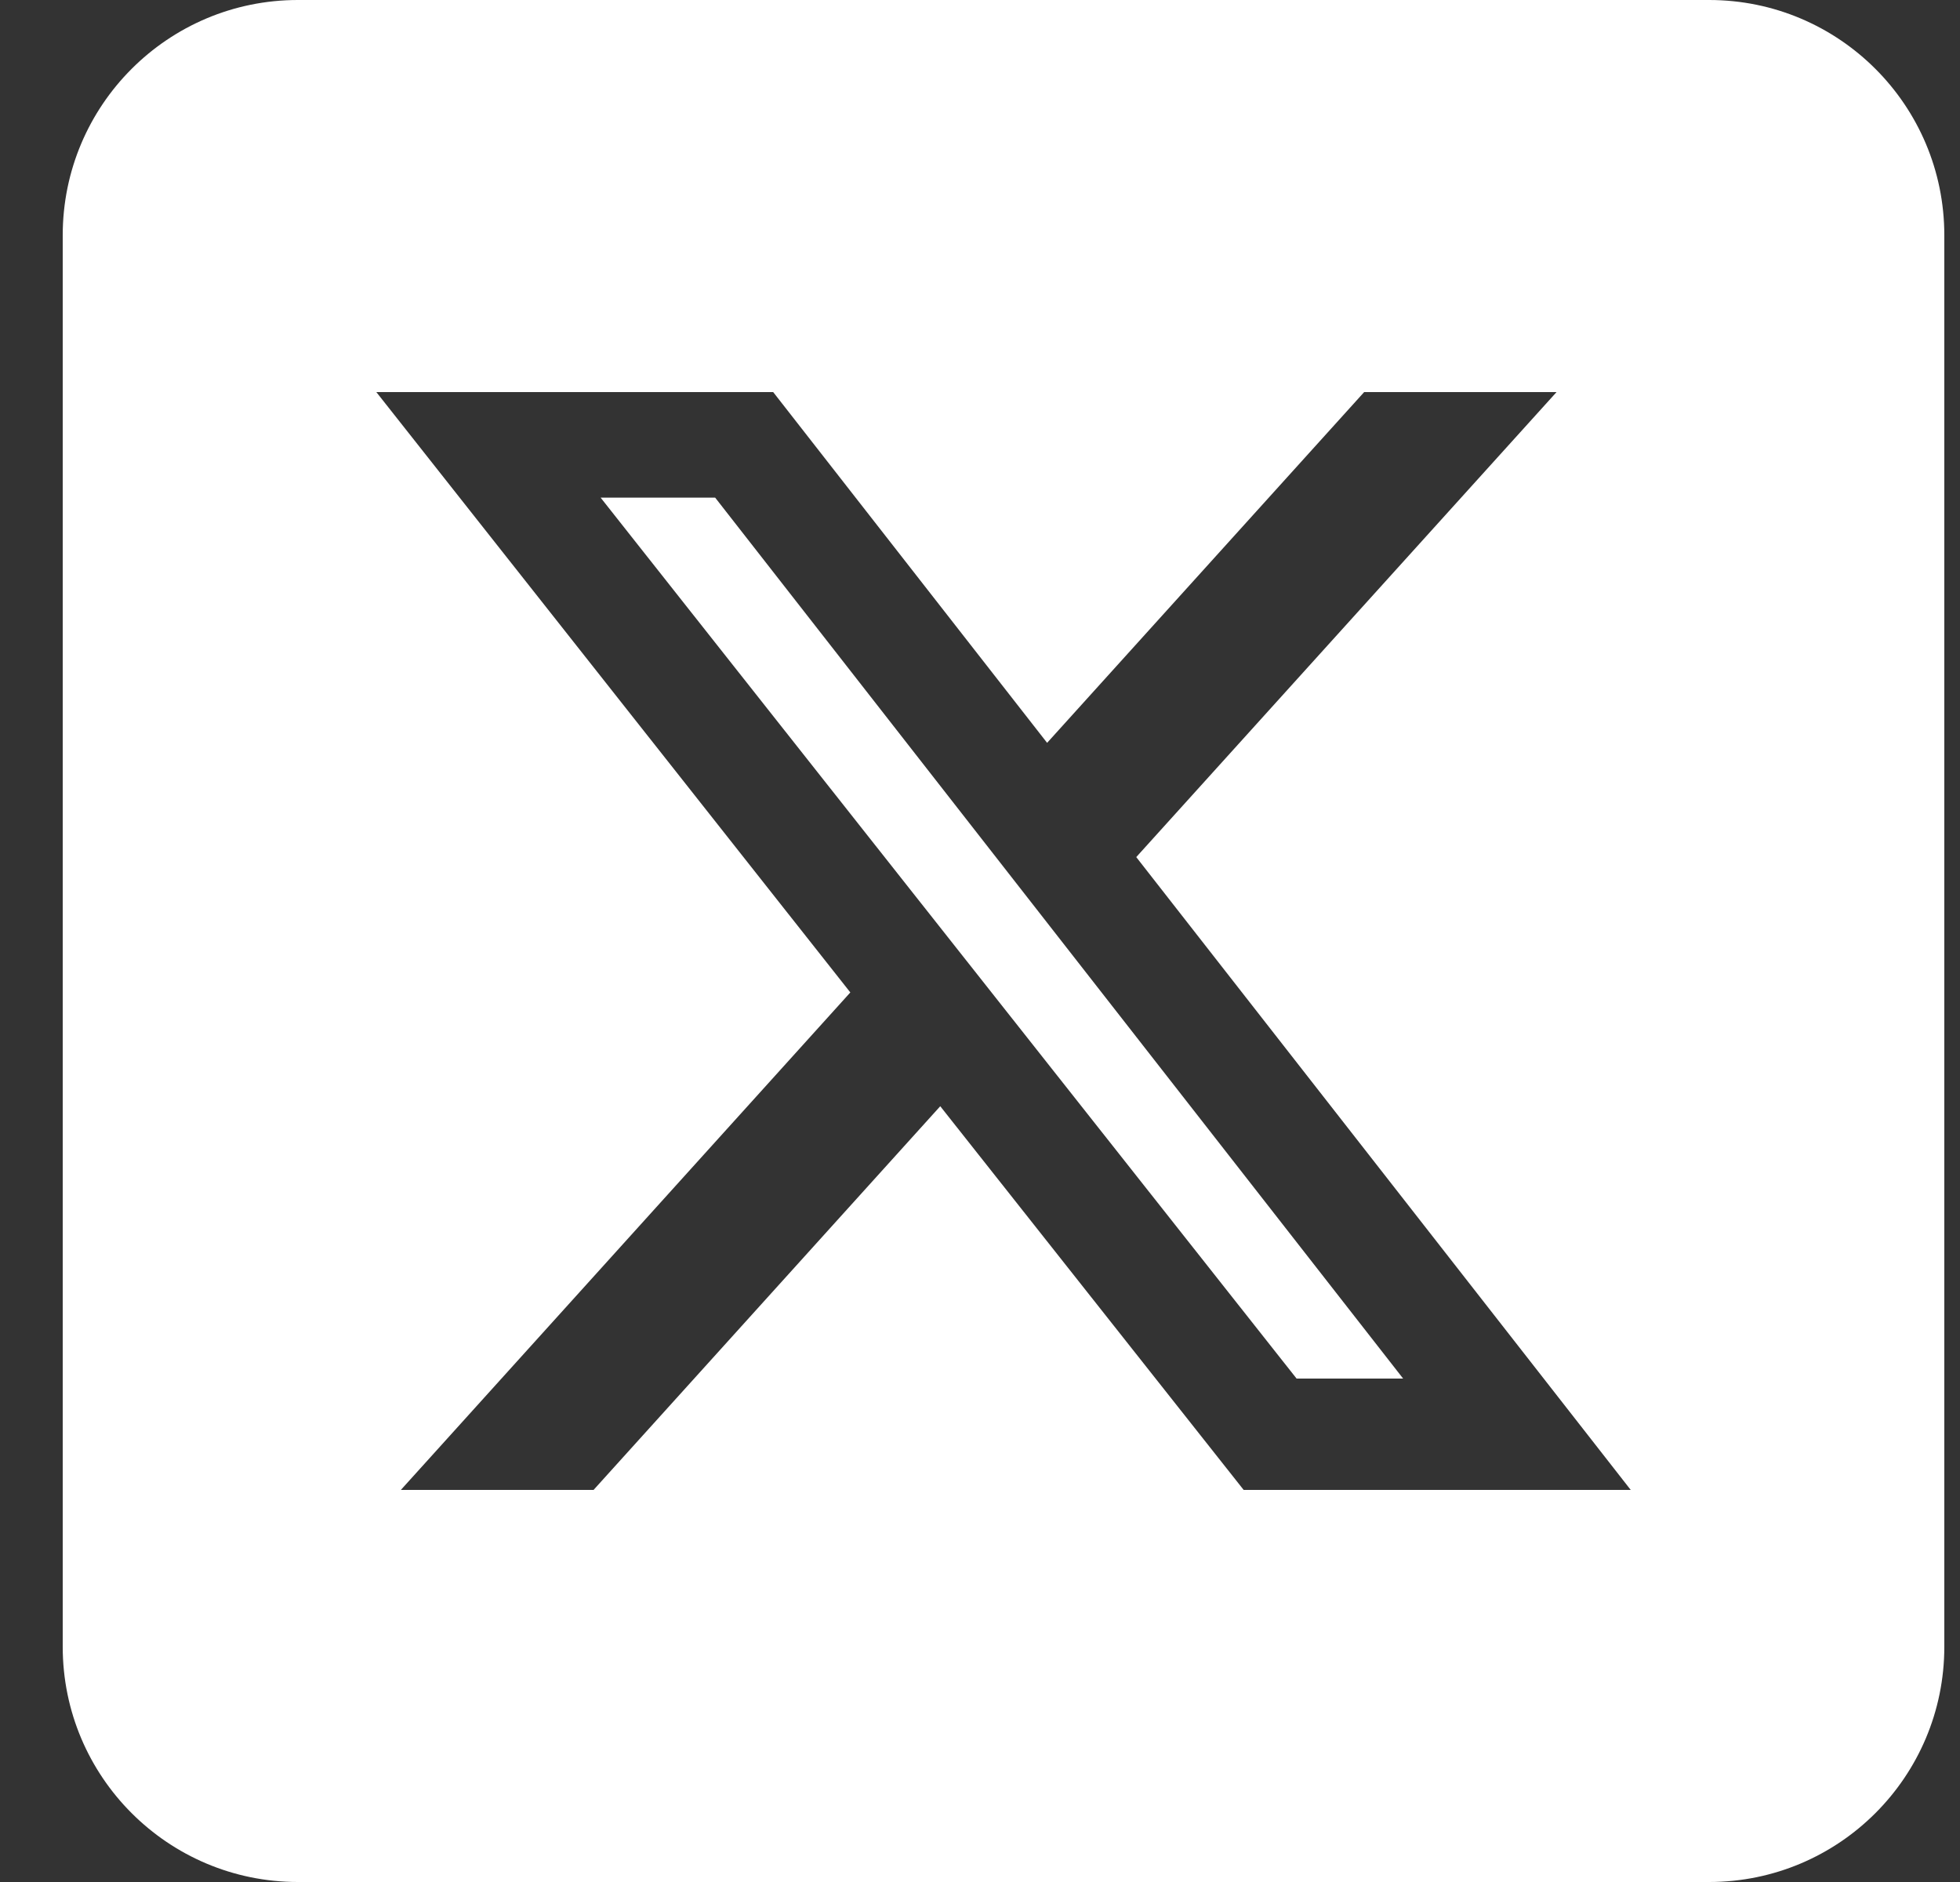 <svg width="25" height="24" viewBox="0 0 25 24" fill="none" xmlns="http://www.w3.org/2000/svg">
<rect x="0" y="0" width="25" height="24" fill="#333333" stroke="none"/>
<path fill-rule="evenodd" clip-rule="evenodd" d="M3.8 0C2.143 0 0.8 1.343 0.8 3V21C0.8 22.657 2.143 24 3.8 24H21.8C23.457 24 24.8 22.657 24.8 21V3C24.8 1.343 23.457 0 21.8 0H3.8ZM19.854 5H17.4L13.356 9.473L9.862 5H4.8L10.846 12.656L5.113 19H7.571L11.993 14.107L15.863 19H20.8L14.493 10.93L19.854 5ZM17.897 17.58H16.538L7.661 6.346H9.122L17.897 17.58Z" fill="white"/>
</svg>
